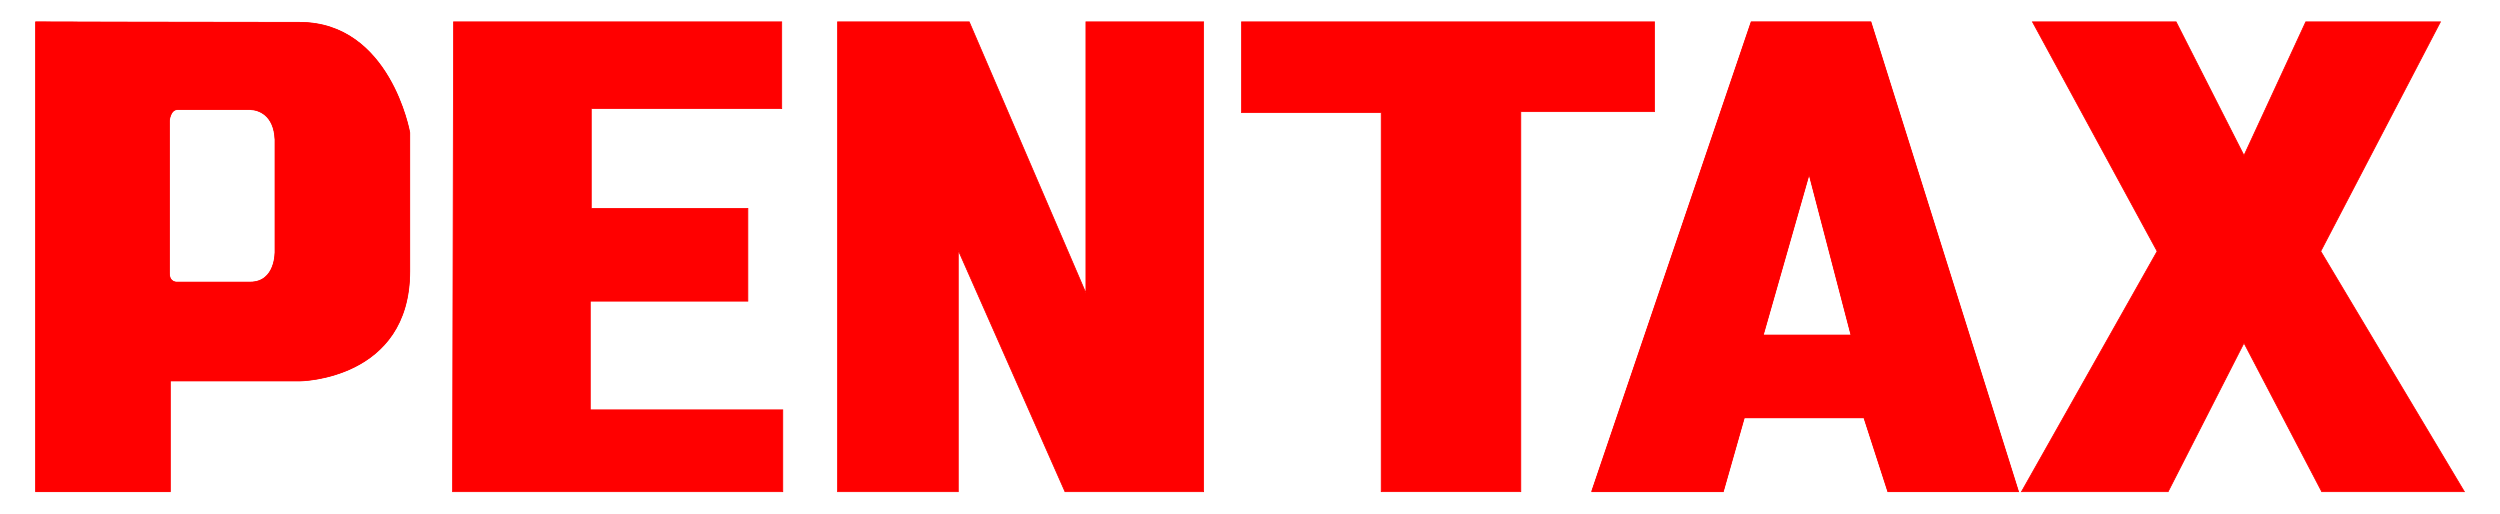 <?xml version="1.0" encoding="UTF-8"?>
<!DOCTYPE svg PUBLIC "-//W3C//DTD SVG 1.1//EN" "http://www.w3.org/Graphics/SVG/1.1/DTD/svg11.dtd">
<!-- Creator: CorelDRAW -->
<svg xmlns="http://www.w3.org/2000/svg" xml:space="preserve" width="185mm" height="38mm" shape-rendering="geometricPrecision" text-rendering="geometricPrecision" image-rendering="optimizeQuality" fill-rule="evenodd" clip-rule="evenodd"
viewBox="0 0 185 38">
 <g id="Ebene_x0020_1">
  <g id="_139929536">
   <polygon id="_140144824" fill="red" fill-rule="nonzero" stroke="red" stroke-width="0.058" points="33.563,1.618 57.847,1.618 57.847,8.039 43.754,8.039 43.754,15.421 55.342,15.421 55.342,22.284 43.681,22.284 43.681,30.33 57.925,30.33 57.925,36.382 33.49,36.382 "/>
   <polygon id="_140141304" fill="red" fill-rule="nonzero" stroke="red" stroke-width="0.058" points="61.98,1.618 61.98,36.382 70.912,36.382 70.912,18.52 78.809,36.382 89.068,36.382 89.068,1.618 80.359,1.618 80.359,21.694 71.723,1.618 "/>
   <polygon id="_140141280" fill="red" fill-rule="nonzero" stroke="red" stroke-width="0.058" points="91.874,1.618 91.874,8.334 102.21,8.334 102.21,36.382 112.539,36.382 112.539,8.261 122.434,8.261 122.434,1.618 "/>
   <path id="_139933568" fill="red" fill-rule="nonzero" d="M117.78 36.382l11.808 -34.764 8.857 0 10.926 34.764 -9.67 0 -1.767 -5.462 -8.857 0 -1.554 5.462 -9.743 0zm12.699 -11.589l6.496 0 -3.101 -11.888 -3.394 11.888z"/>
   <path id="_139933392" fill="red" fill-rule="nonzero" stroke="red" stroke-width="0.058" d="M117.78 36.382l11.808 -34.764 8.857 0 10.926 34.764 -9.67 0 -1.767 -5.462 -8.857 0 -1.554 5.462 -9.743 0zm12.699 -11.589l6.496 0 -3.101 -11.888 -3.394 11.888z"/>
   <polygon id="_139933208" fill="red" fill-rule="nonzero" stroke="red" stroke-width="0.058" points="149.592,36.382 159.629,18.595 150.403,1.618 161.032,1.618 166.055,11.503 170.627,1.618 180.592,1.618 171.735,18.595 182.362,36.382 171.808,36.382 166.055,25.379 160.441,36.382 "/>
   <path id="_139933088" fill="red" fill-rule="nonzero" d="M22.165 1.654c6.716,0 8.156,8.156 8.156,8.156 0,0 0,2.213 0,10.259 0,8.045 -8.12,8.12 -8.12,8.12l-9.6 0 0 8.193 -9.963 0 0 -34.764c0,0 12.81,0.036 19.527,0.036zm-1.813 8.673c-0.073,-1.845 -1.249,-2.213 -1.84,-2.219 -0.591,-0.004 -4.871,0 -5.388,0 -0.516,0 -0.591,0.811 -0.591,0.811 0,0 0,10.329 0,11.292 0,0.734 0.591,0.666 0.591,0.666 0,0 4.133,0 5.388,0 1.92,0 1.84,-2.283 1.84,-2.283l0 -8.268z"/>
   <path id="_139940864" fill="red" fill-rule="nonzero" stroke="red" stroke-width="0.058" d="M22.165 1.654c6.716,0 8.156,8.156 8.156,8.156 0,0 0,2.213 0,10.259 0,8.045 -8.12,8.12 -8.12,8.12l-9.6 0 0 8.193 -9.963 0 0 -34.764c0,0 12.81,0.036 19.527,0.036zm-1.813 8.673c-0.073,-1.845 -1.249,-2.213 -1.84,-2.219 -0.591,-0.004 -4.871,0 -5.388,0 -0.516,0 -0.591,0.811 -0.591,0.811 0,0 0,10.329 0,11.292 0,0.734 0.591,0.666 0.591,0.666 0,0 4.133,0 5.388,0 1.92,0 1.84,-2.283 1.84,-2.283l0 -8.268z"/>
  </g>
 </g>
</svg>
